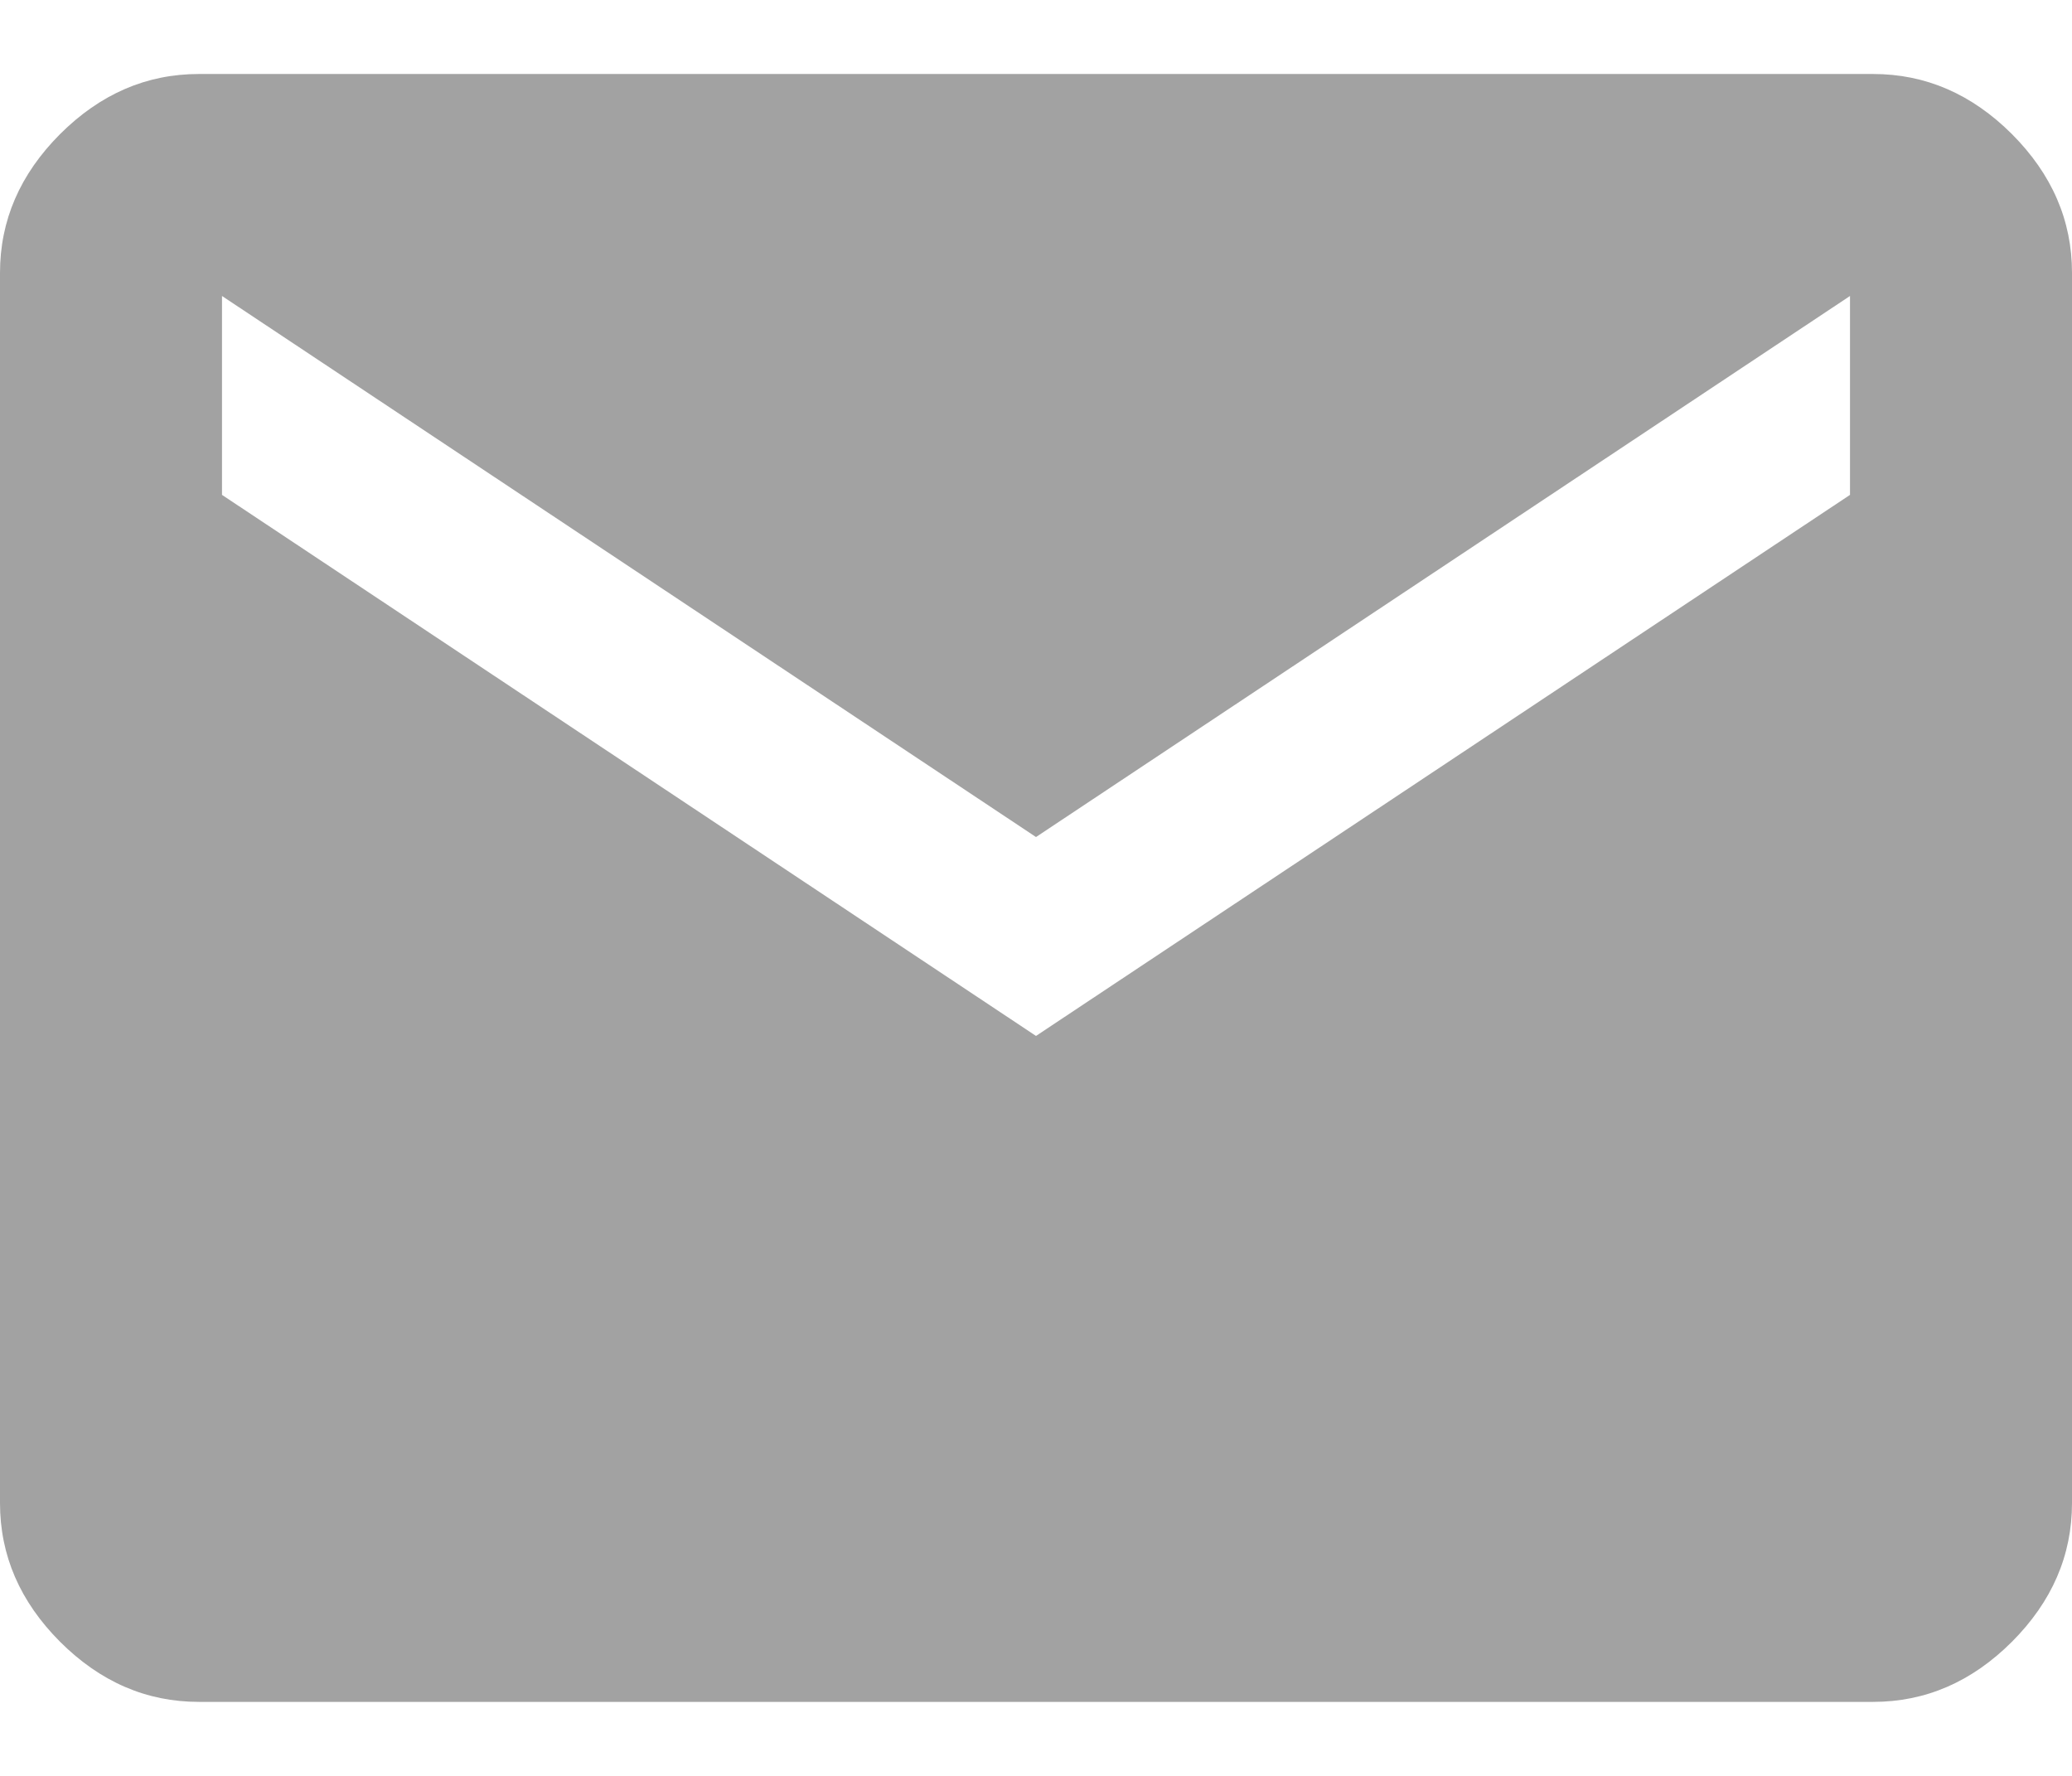 <?xml version="1.0" encoding="UTF-8"?>
<svg width="21px" height="18px" viewBox="0 0 21 18" version="1.1" xmlns="http://www.w3.org/2000/svg" xmlns:xlink="http://www.w3.org/1999/xlink">
    <!-- Generator: Sketch 49 (51002) - http://www.bohemiancoding.com/sketch -->
    <title></title>
    <desc>Created with Sketch.</desc>
    <defs></defs>
    <g id="Page-1" stroke="none" stroke-width="1" fill="none" fill-rule="evenodd">
        <path d="M18.984,0.75 C19.516,0.75 19.984,0.953 20.391,1.359 C20.797,1.766 21,2.234 21,2.766 L21,15.234 C21,15.766 20.797,16.234 20.391,16.641 C19.984,17.047 19.516,17.25 18.984,17.25 L2.016,17.25 C1.484,17.25 1.016,17.047 0.609,16.641 C0.203,16.234 0,15.766 0,15.234 L0,2.766 C0,2.234 0.203,1.766 0.609,1.359 C1.016,0.953 1.484,0.75 2.016,0.75 L18.984,0.75 Z M18.75,5.016 L18.75,3 L10.5,8.484 L2.25,3 L2.25,5.016 L10.5,10.5 L18.75,5.016 Z" id="" fill="#A2A2A2"></path>
    </g>
</svg>